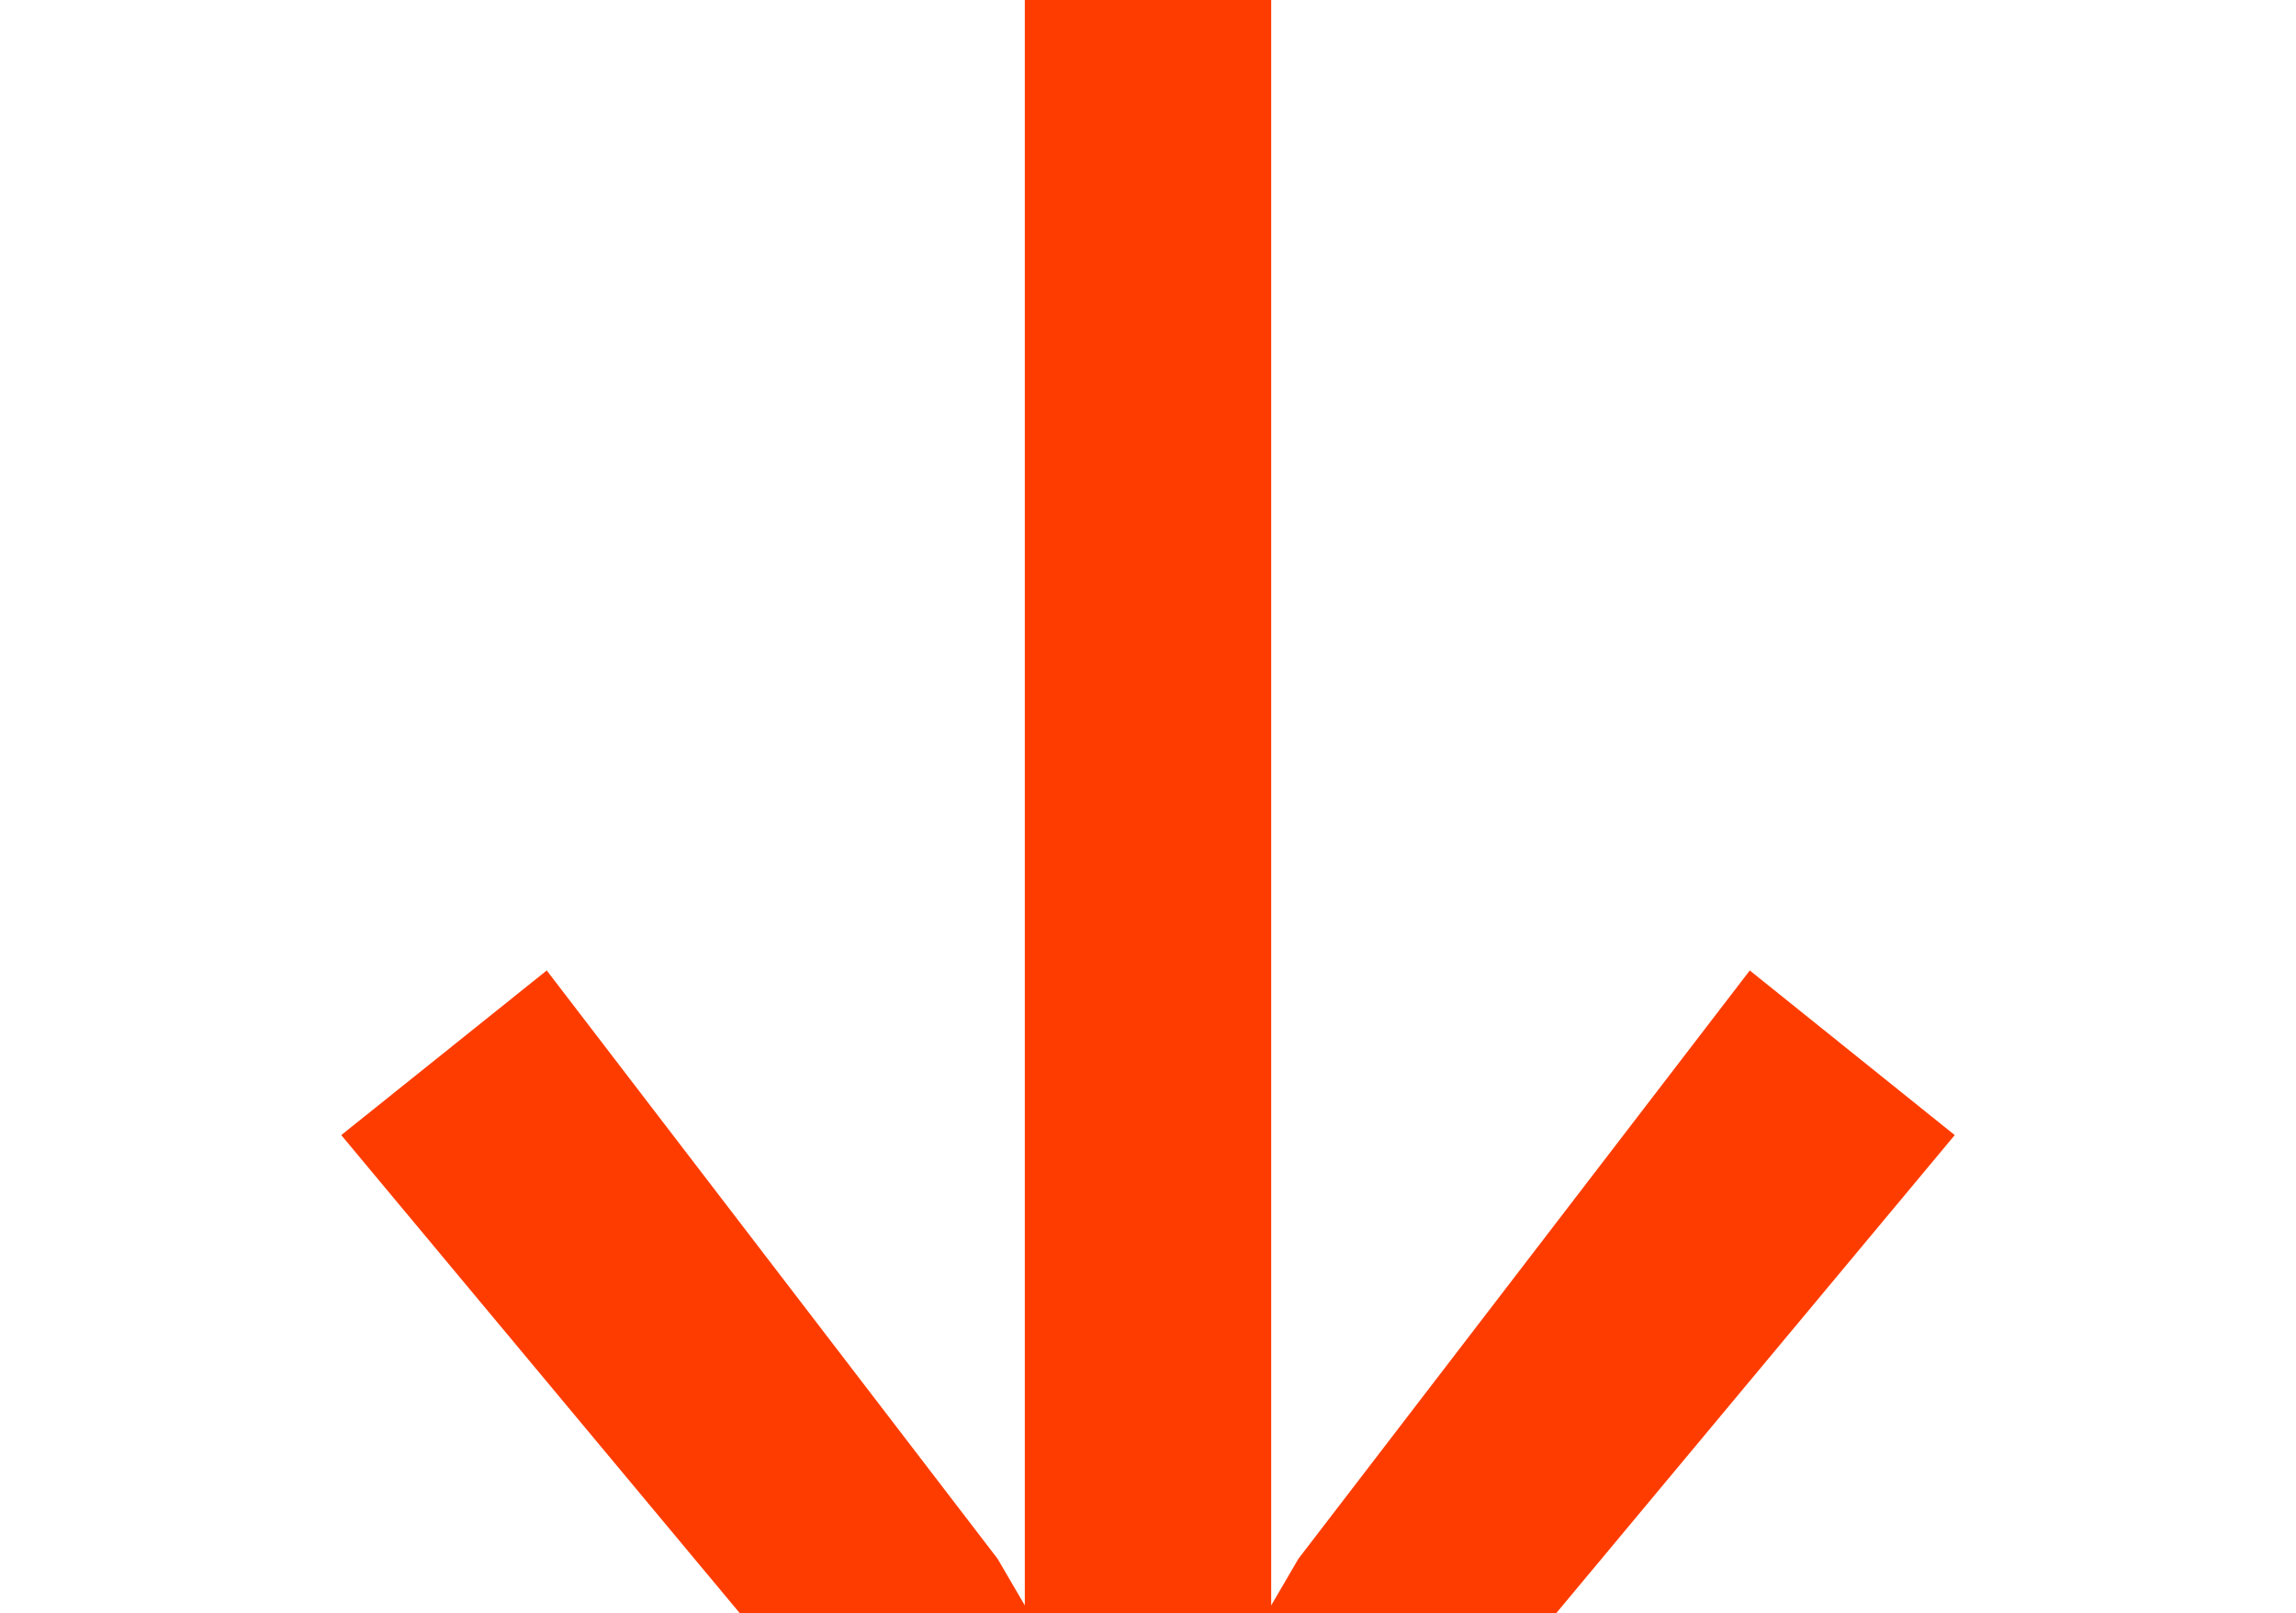 <?xml version="1.0" encoding="utf-8"?>
<!-- Generator: Adobe Illustrator 18.1.1, SVG Export Plug-In . SVG Version: 6.00 Build 0)  -->
<svg version="1.1" id="Layer_1" xmlns="http://www.w3.org/2000/svg" xmlns:xlink="http://www.w3.org/1999/xlink" x="0px" y="0px"
	 viewBox="633.5 325.5 438 307.7" enable-background="new 633.5 325.5 438 307.7" xml:space="preserve">
<polygon fill="#FF3C00" points="829,260.4 829,631.7 823.8,622.8 737.8,510.6 698.6,542 829,698.4 876,698.4 1006.4,542 
	967.3,510.6 881.2,622.8 876,631.7 876,260.4 "/>
</svg>
